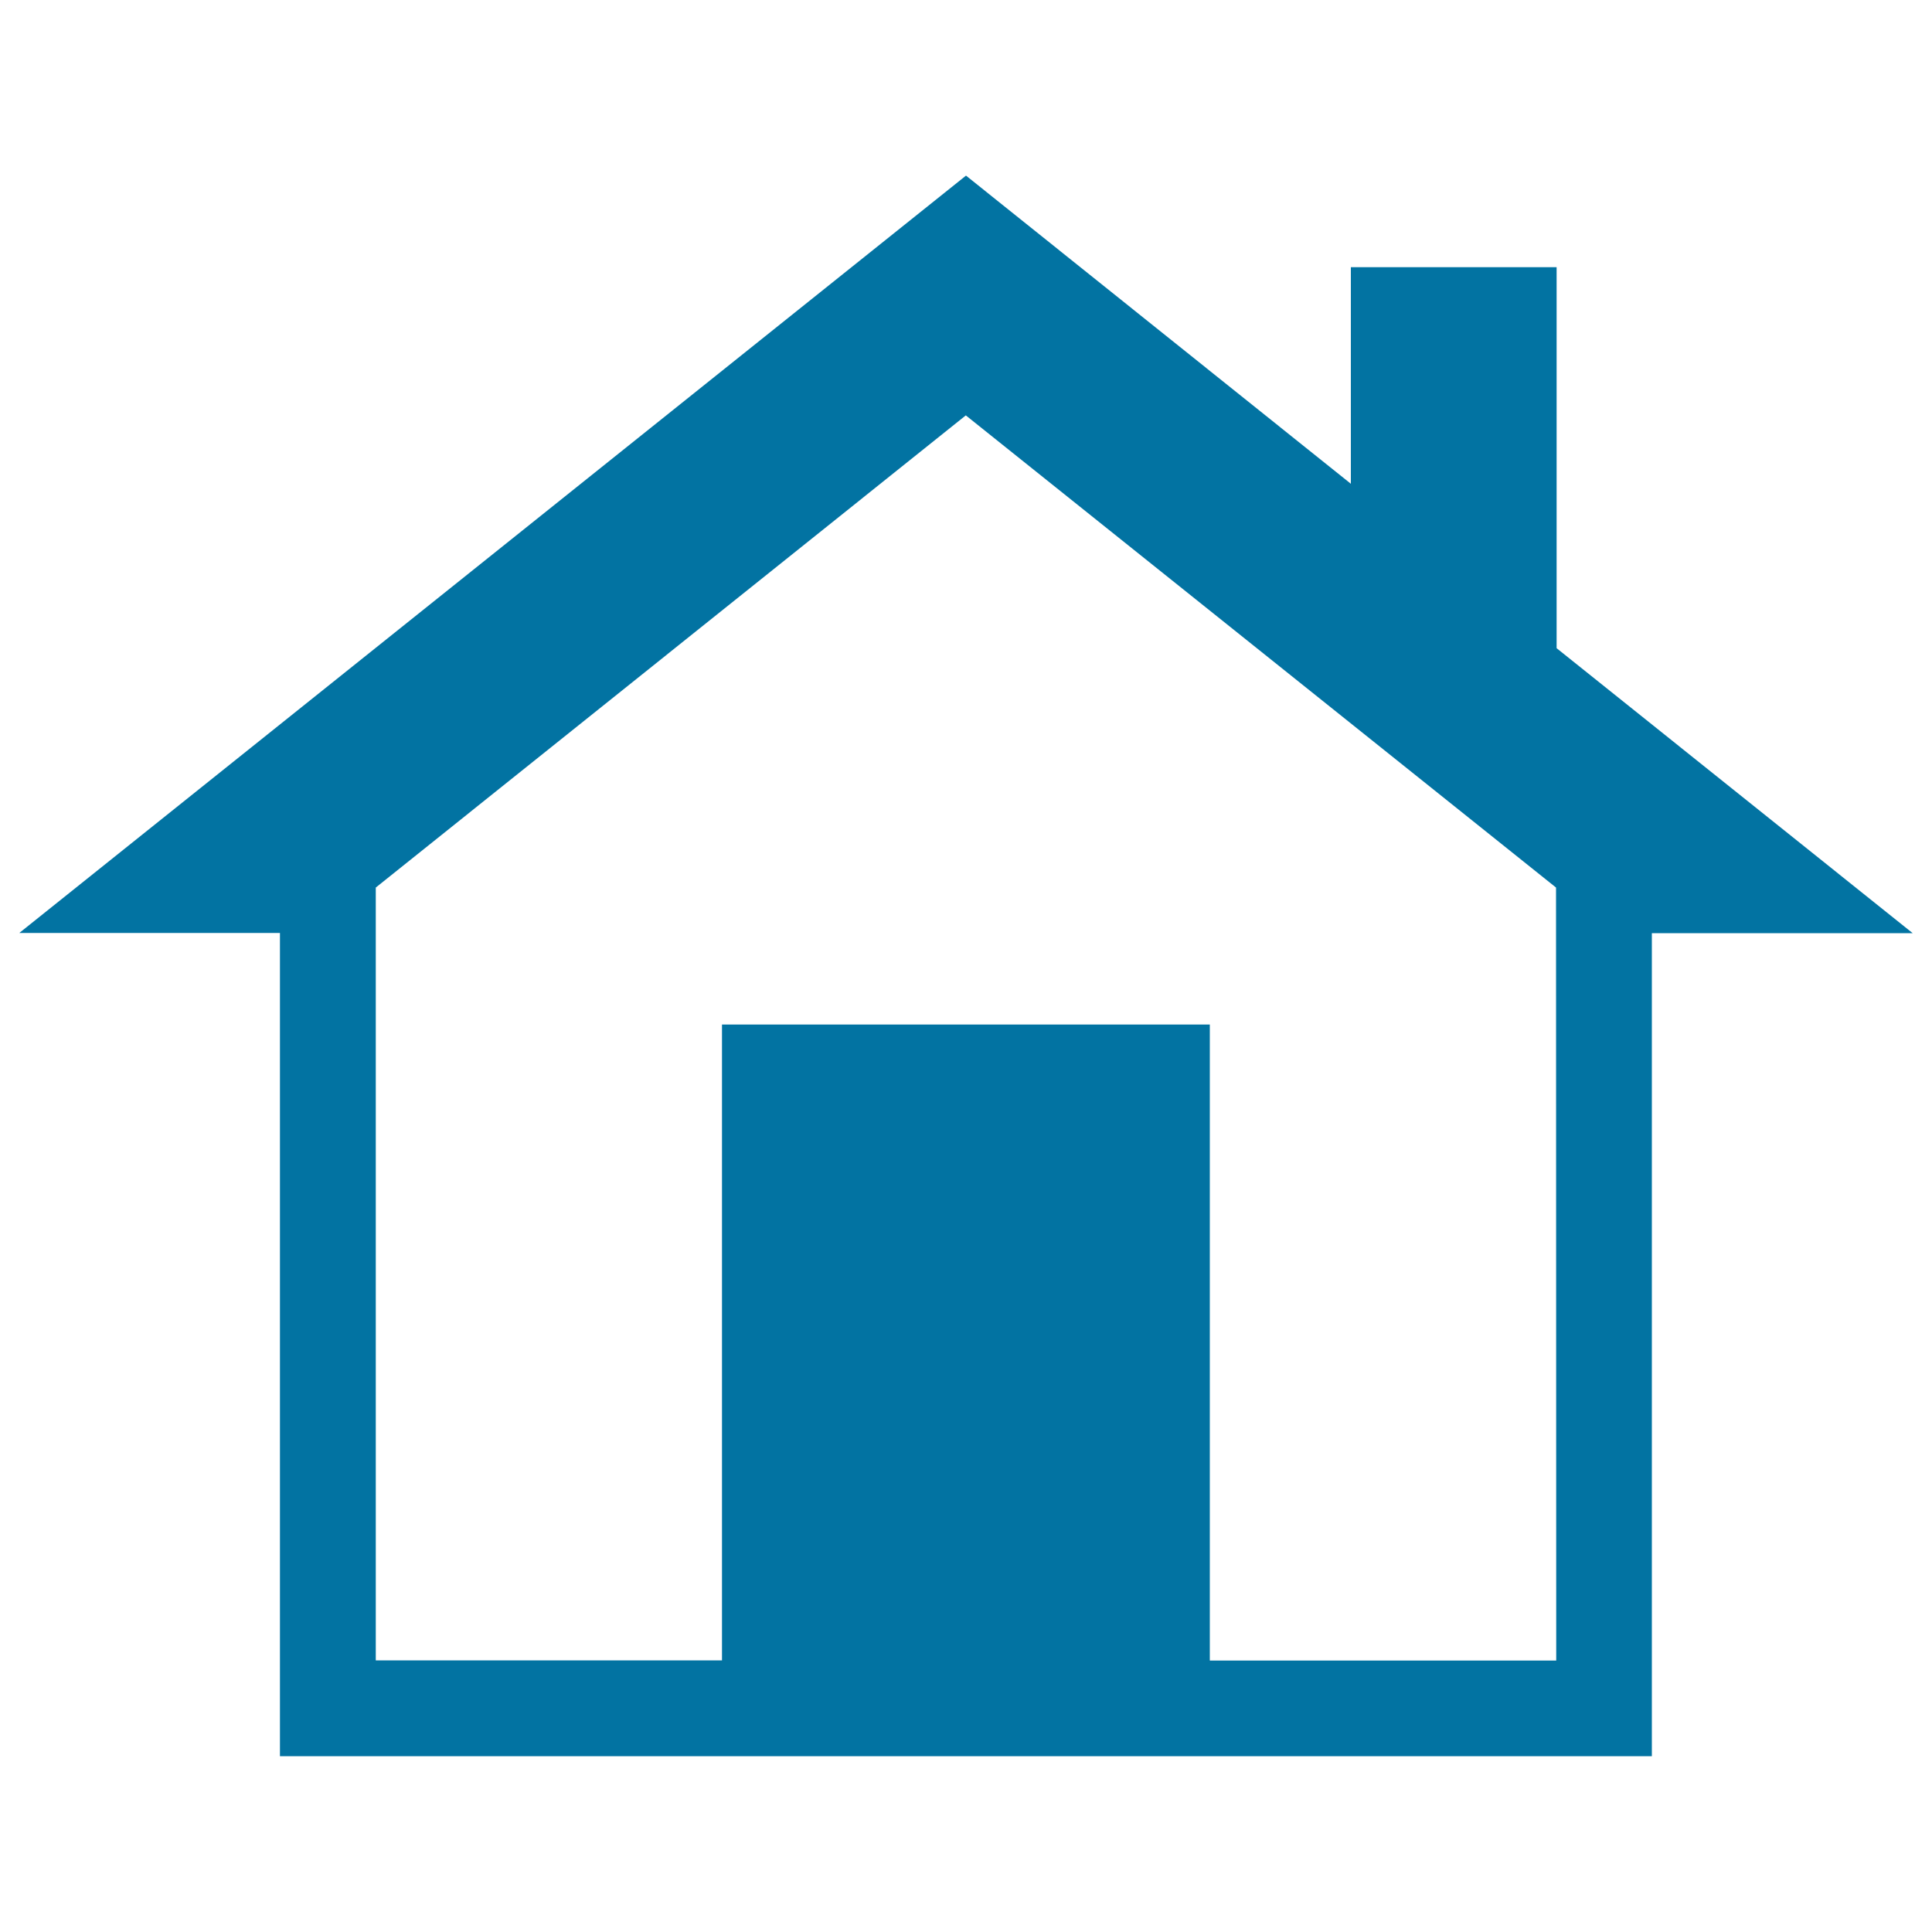 <svg xmlns="http://www.w3.org/2000/svg" viewBox="0 0 1000 1000" style="fill:#0273a2">
<title>Homepage SVG icon</title>
<g><g><path d="M805.7,335.5V138.3H699.2v112.1L500,90.9l-490,392h134.9v426.1h710.1V483H990L805.7,335.5z M805.5,859.5H626.2V530.3H373.7v329.1H194.5v-400L499.9,215l305.5,244.4L805.5,859.5L805.5,859.5z"/></g></g>
</svg>